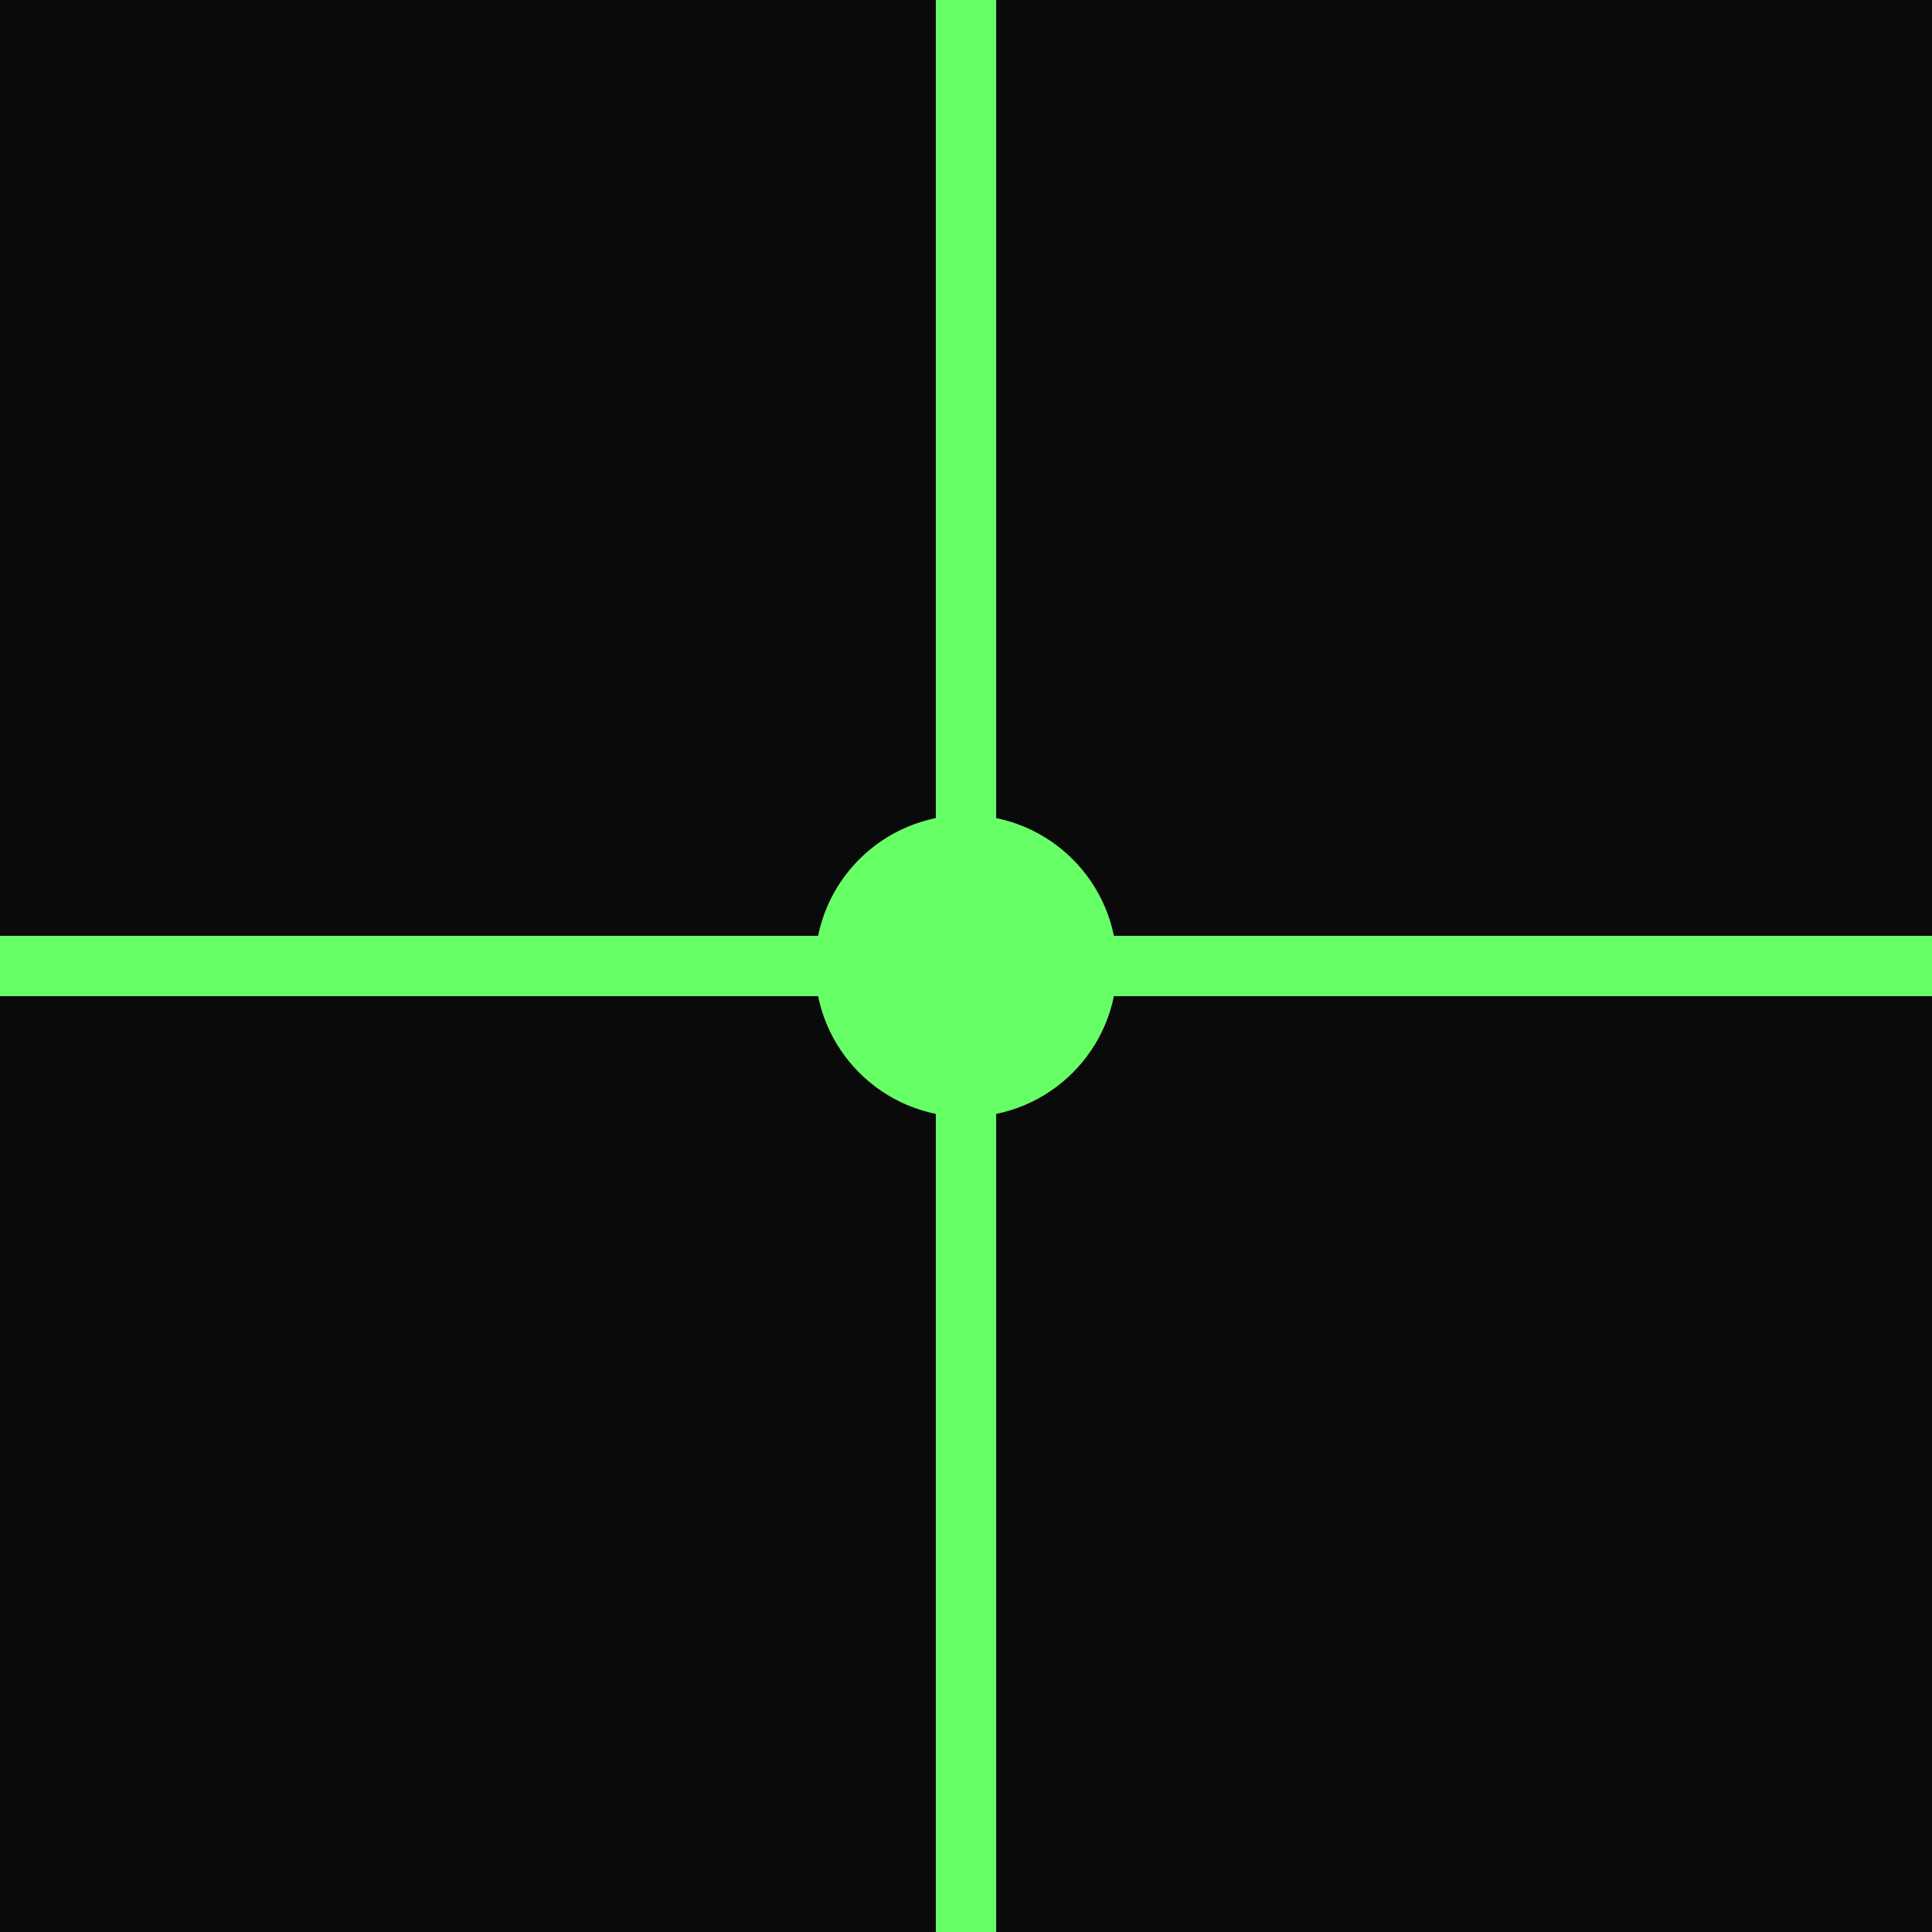 <svg xmlns="http://www.w3.org/2000/svg" viewBox="0 0 32 32">
  <rect width="32" height="32" fill="#0a0a0a"/>
  <g stroke="#66ff66" stroke-width="1" fill="none">
    <line x1="0" y1="16" x2="32" y2="16"/>
    <line x1="16" y1="0" x2="16" y2="32"/>
    <circle cx="16" cy="16" r="2" fill="#66ff66"/>
  </g>
</svg>
